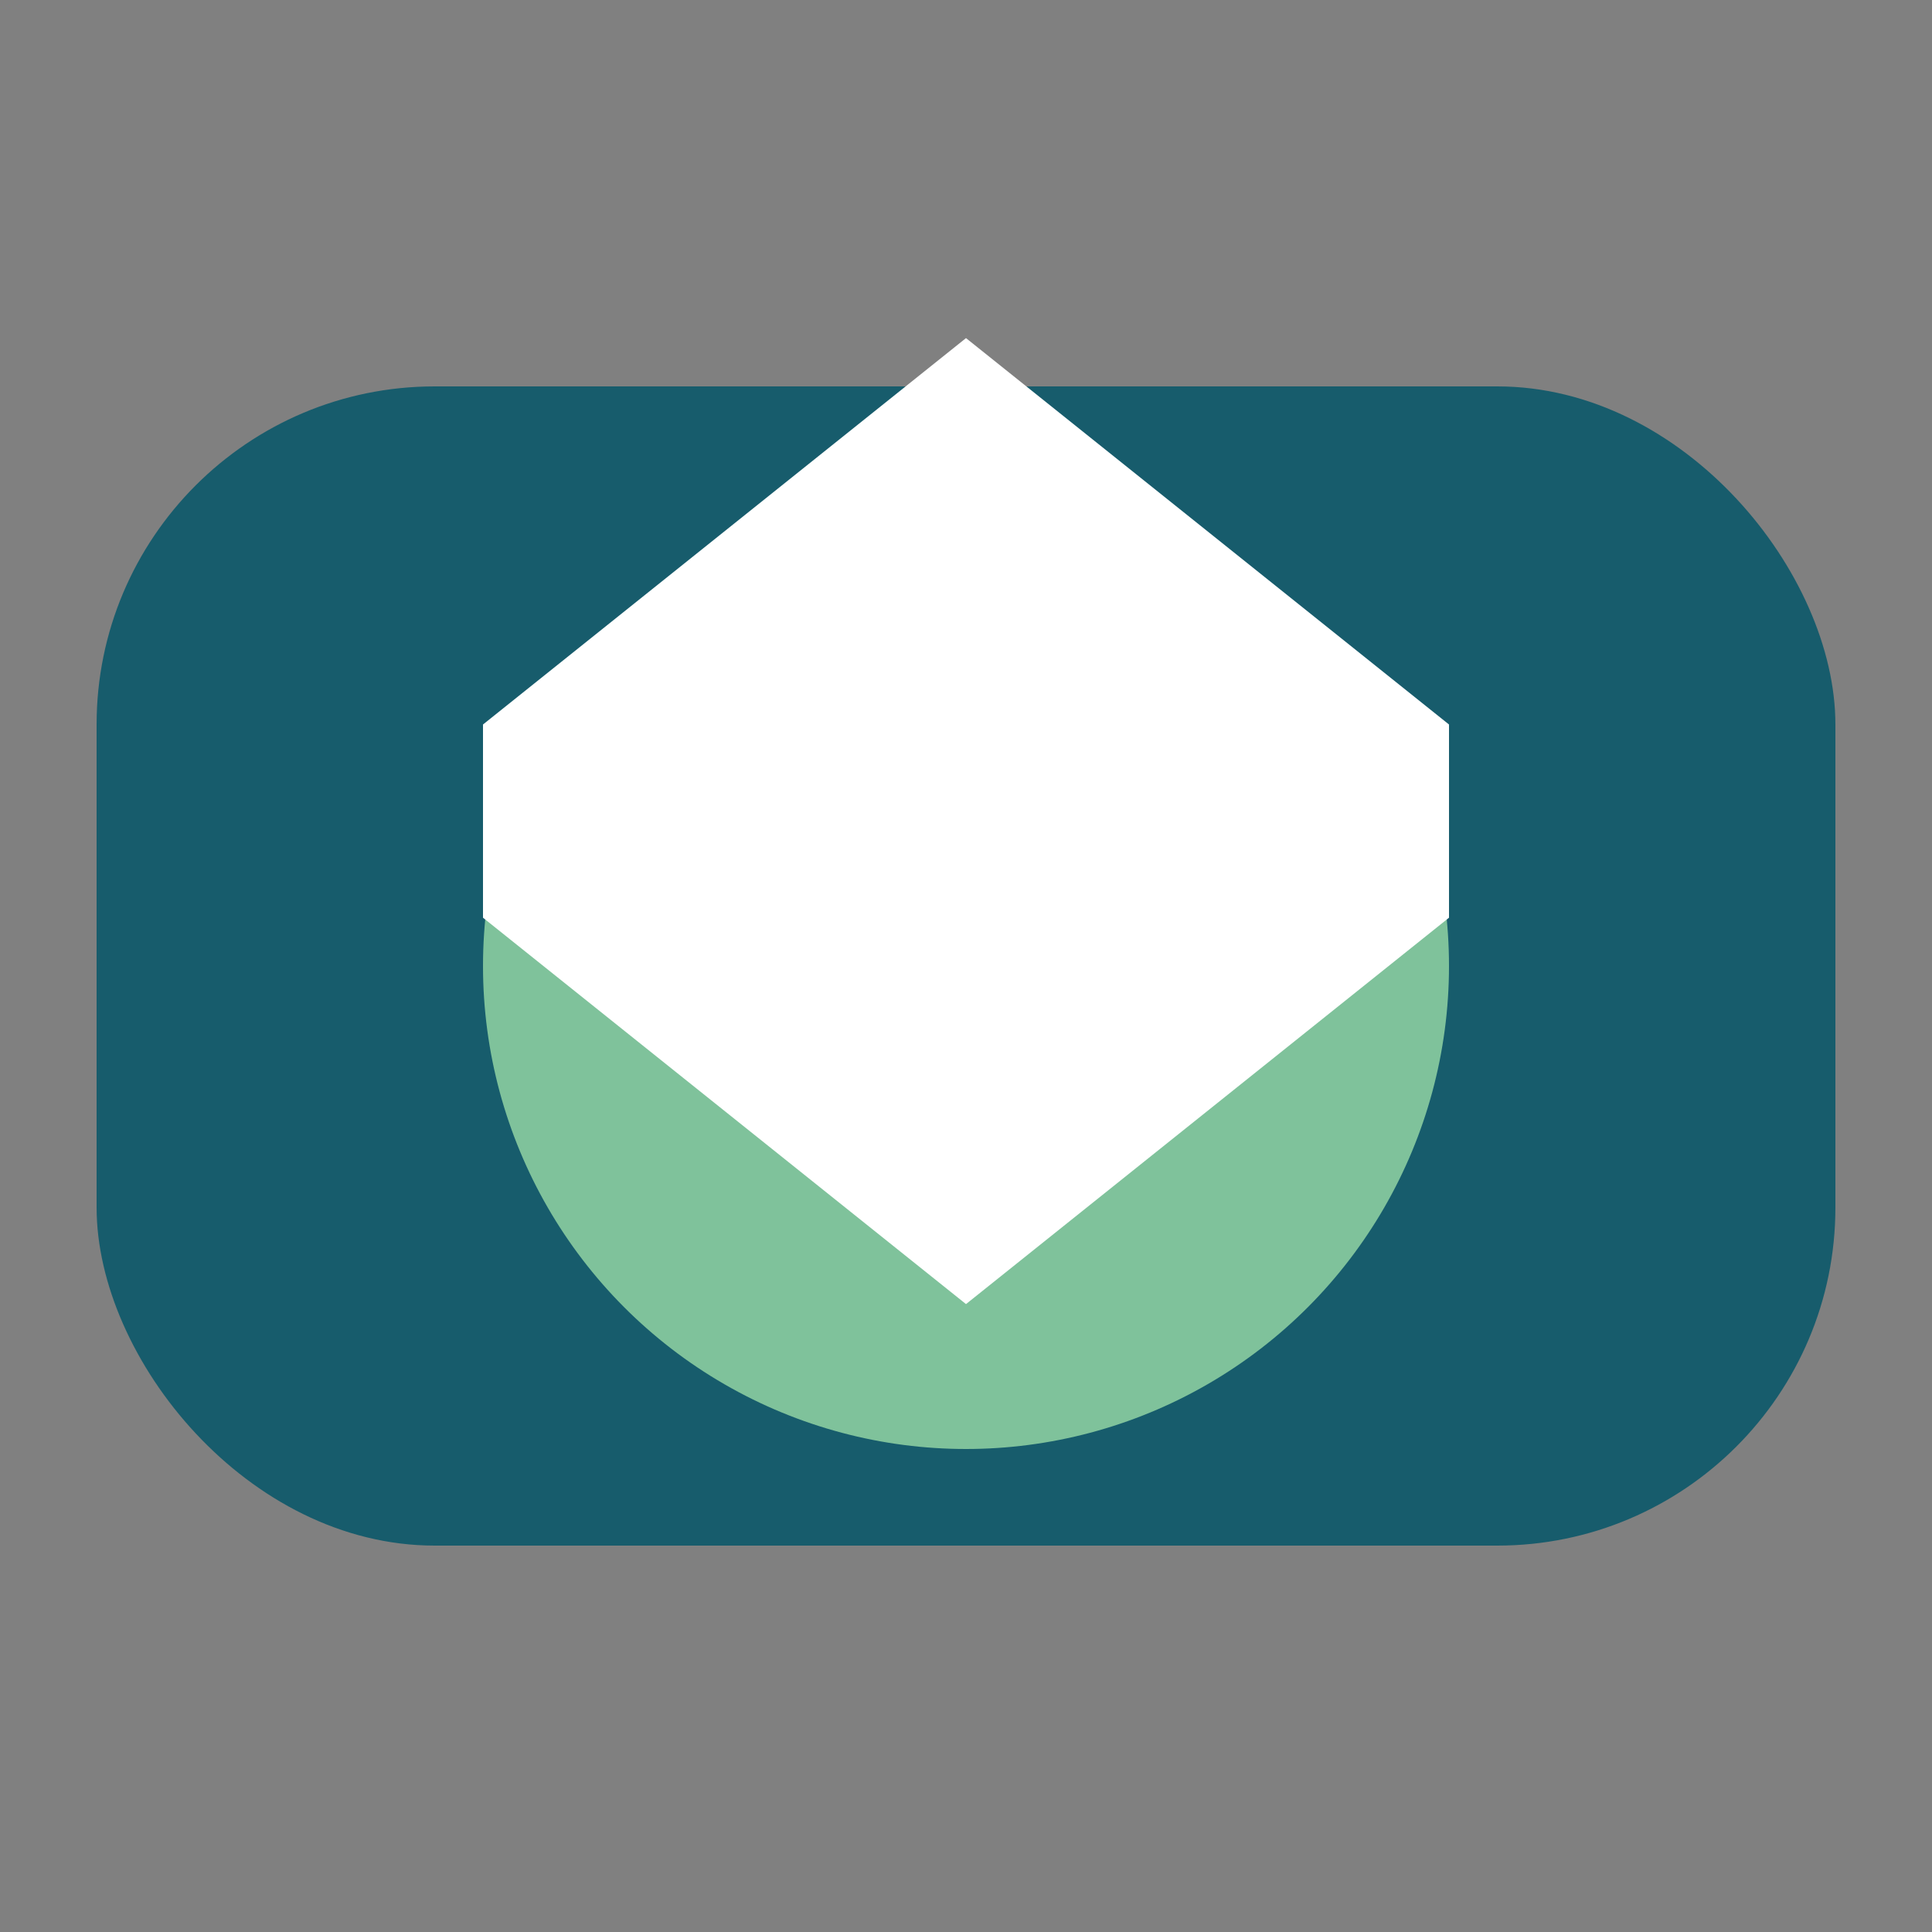<?xml version="1.0" encoding="UTF-8"?>
<svg xmlns="http://www.w3.org/2000/svg" width="40" height="40" viewBox="0 0 40 40"><rect x="0" y="0" width="40" height="40" fill="#808080" stroke="none"/><rect x="2" y="8" width="36" height="24" rx="7" fill="#175C6C"/><ellipse cx="20" cy="20" rx="10" ry="10" fill="#7FC29B"/><path d="M30 15v4l-10 8-10-8v-4l10-8z" fill="#fff"/></svg>